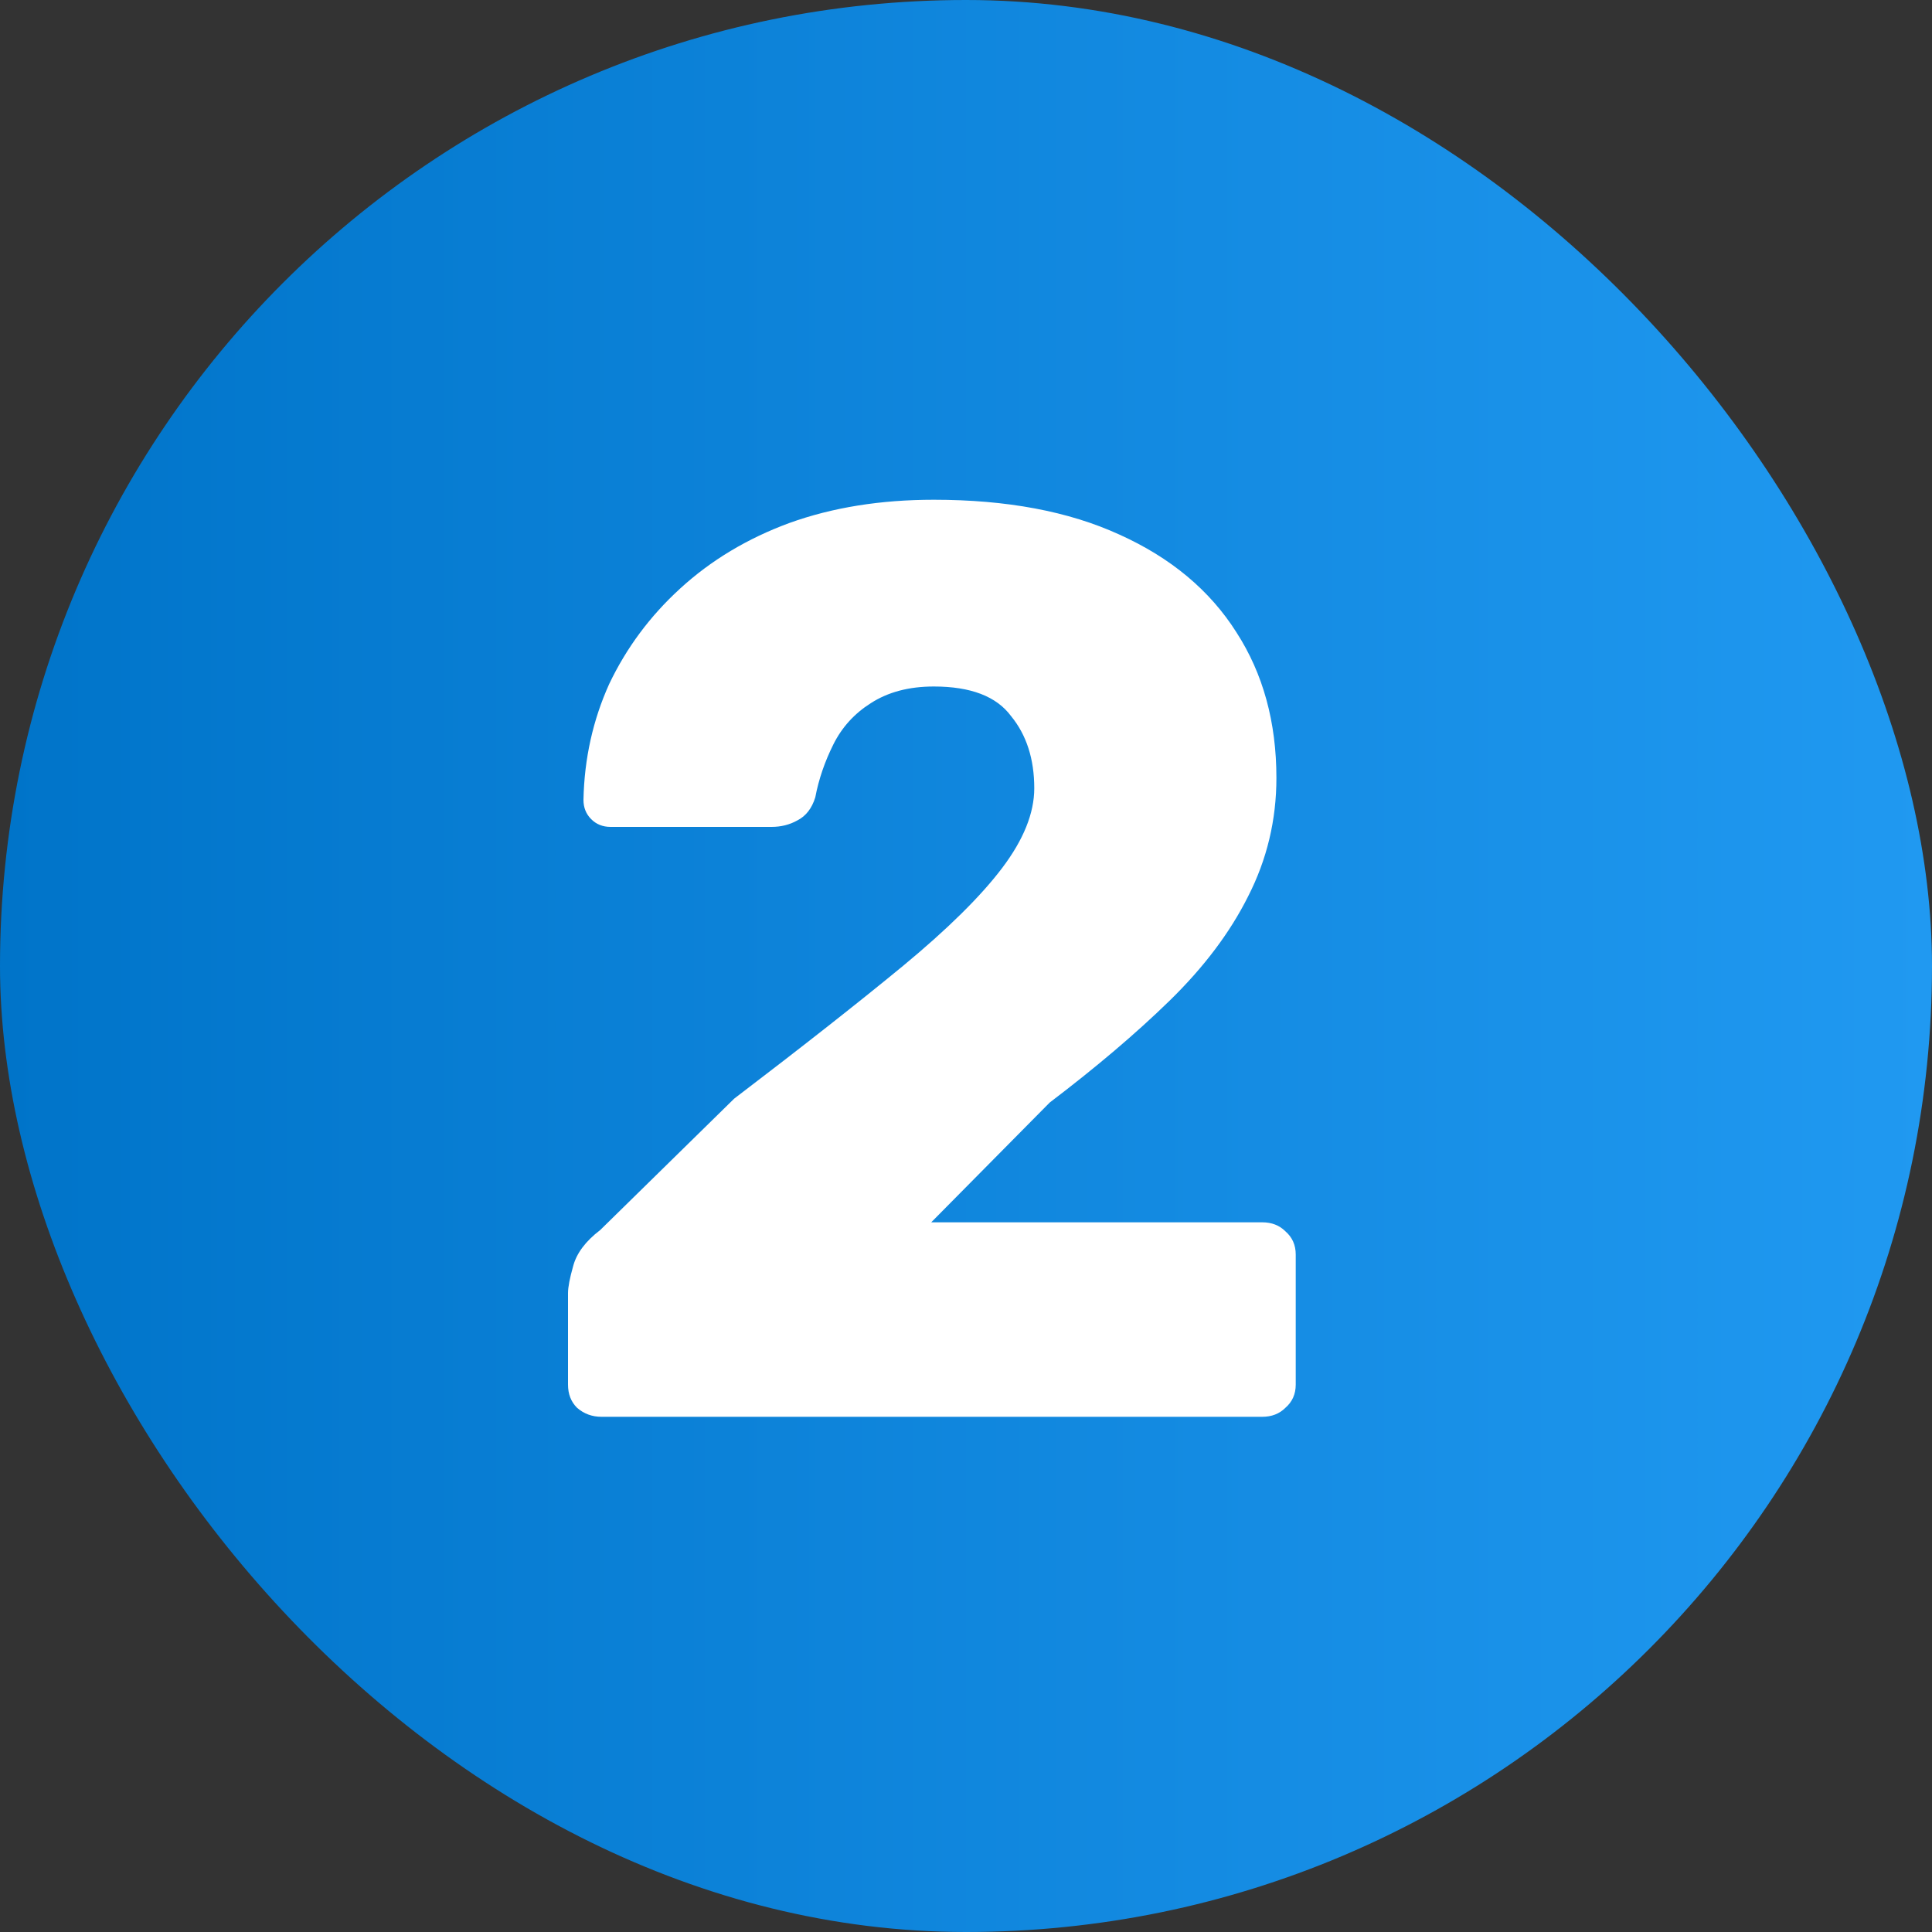 <svg width="30" height="30" viewBox="0 0 30 30" fill="none" xmlns="http://www.w3.org/2000/svg">
<rect x="0" y="0" width="30" height="30" fill="#333333" stroke="none"/>
<rect width="30" height="30" rx="15" fill="url(#paint0_linear_479_5027)"/>
<path d="M9.34 22C9.193 22 9.067 21.953 8.96 21.86C8.867 21.767 8.82 21.647 8.82 21.5V20.08C8.82 19.987 8.847 19.847 8.9 19.66C8.953 19.46 9.093 19.273 9.32 19.1L11.4 17.06C12.467 16.247 13.34 15.56 14.02 15C14.713 14.427 15.227 13.92 15.56 13.48C15.893 13.04 16.06 12.627 16.06 12.24C16.06 11.787 15.94 11.413 15.7 11.12C15.473 10.813 15.073 10.66 14.5 10.66C14.113 10.66 13.787 10.747 13.52 10.92C13.267 11.08 13.073 11.293 12.94 11.56C12.807 11.827 12.713 12.1 12.66 12.38C12.607 12.553 12.513 12.673 12.38 12.74C12.26 12.807 12.127 12.84 11.98 12.84H9.48C9.36 12.84 9.26 12.8 9.18 12.72C9.1 12.64 9.06 12.54 9.06 12.42C9.073 11.78 9.207 11.18 9.46 10.62C9.727 10.06 10.093 9.567 10.56 9.14C11.04 8.7 11.607 8.36 12.26 8.12C12.927 7.88 13.673 7.76 14.5 7.76C15.633 7.76 16.593 7.94 17.38 8.3C18.18 8.66 18.787 9.167 19.2 9.82C19.613 10.46 19.82 11.213 19.82 12.08C19.82 12.733 19.673 13.347 19.38 13.92C19.1 14.48 18.693 15.02 18.16 15.54C17.64 16.047 17.02 16.573 16.3 17.12L14.46 18.98H19.6C19.747 18.98 19.867 19.027 19.96 19.12C20.067 19.213 20.12 19.333 20.12 19.48V21.5C20.12 21.647 20.067 21.767 19.96 21.86C19.867 21.953 19.747 22 19.6 22H9.34Z" fill="white"/>
<defs>
<linearGradient id="paint0_linear_479_5027" x1="0" y1="15" x2="30" y2="15" gradientUnits="userSpaceOnUse">
<stop stop-color="#0074C9"/>
<stop offset="1" stop-color="#2099F1"/>
</linearGradient>
</defs>
</svg>
